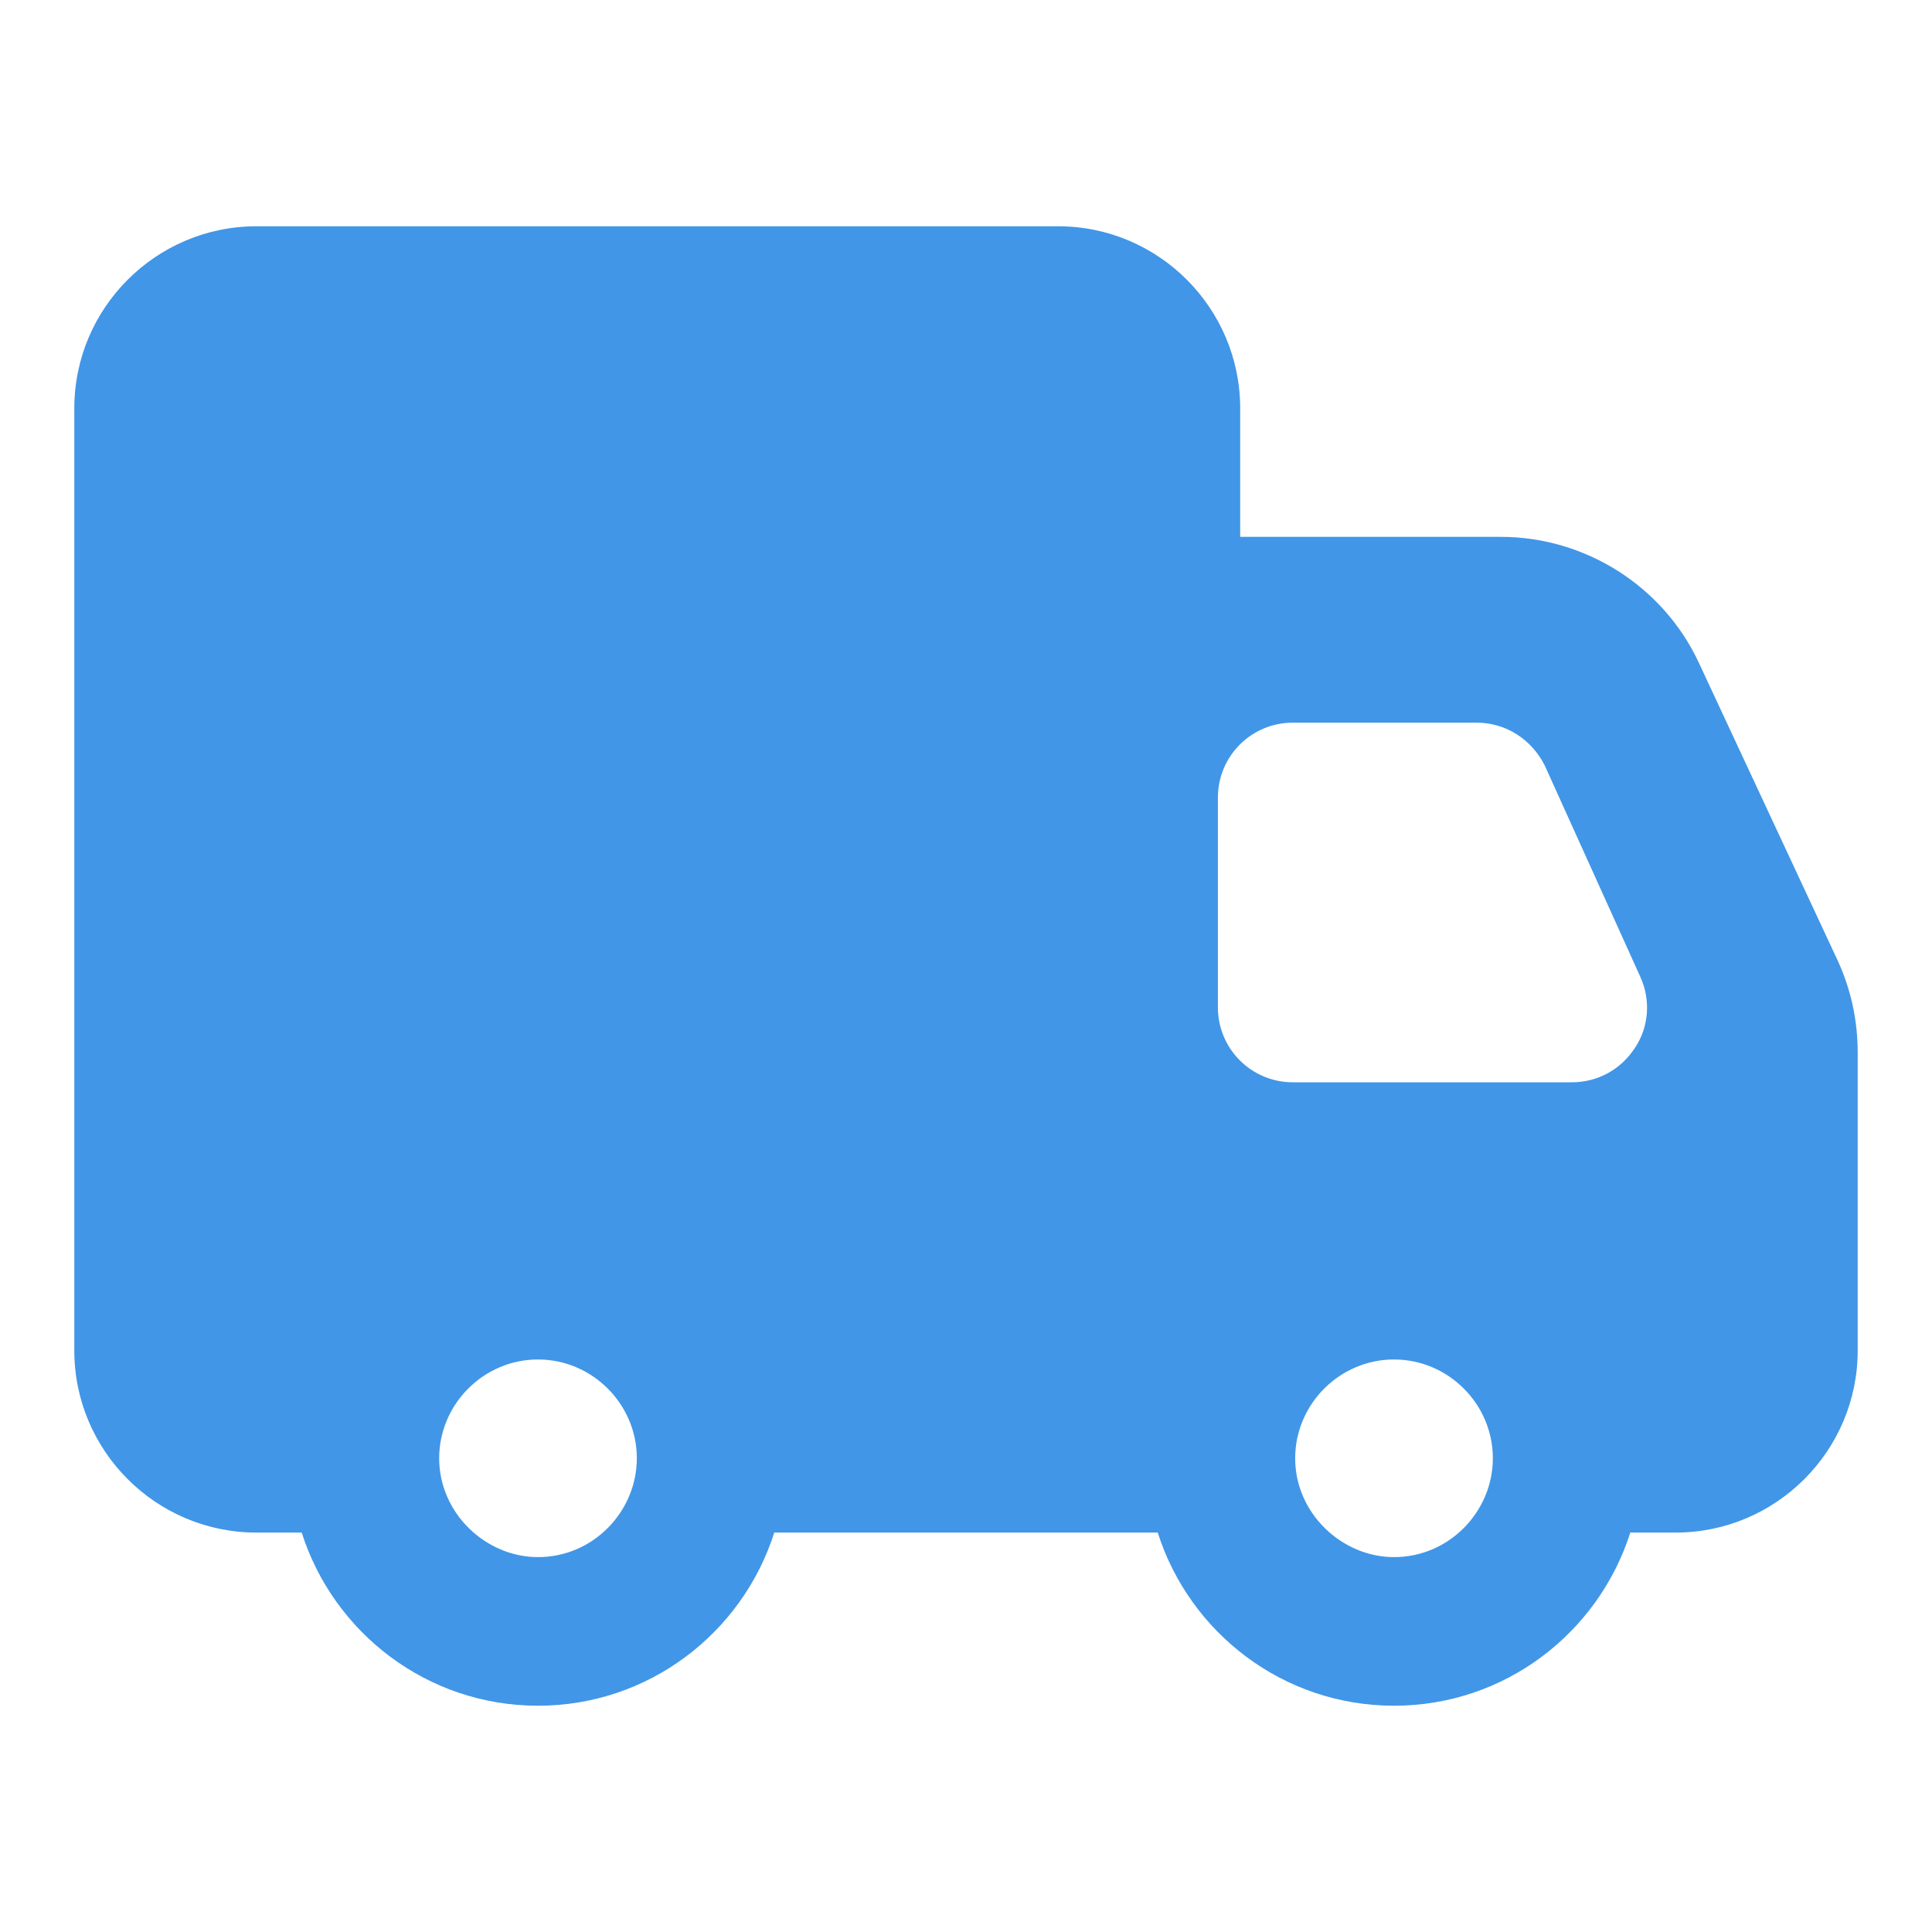 <?xml version="1.0" encoding="UTF-8"?> <svg xmlns="http://www.w3.org/2000/svg" width="50" height="50" viewBox="0 0 50 50" fill="none"><path d="M47.558 24.856L43.962 17.144C43.038 15.164 41.019 13.894 38.846 13.894H32.096V10.567C32.096 7.971 29.981 5.856 27.385 5.856H6.635C4.039 5.856 1.923 7.971 1.923 10.567V34.952C1.923 37.548 4.039 39.663 6.635 39.663H7.808C8.635 42.26 11.058 44.144 13.923 44.144C16.788 44.144 19.212 42.26 20.038 39.663H29.962C30.788 42.26 33.212 44.144 36.077 44.144C38.942 44.144 41.365 42.26 42.192 39.663H43.365C45.962 39.663 48.077 37.548 48.077 34.952V27.24C48.077 26.413 47.904 25.606 47.558 24.856ZM13.923 40.298C12.576 40.298 11.366 39.167 11.366 37.74C11.366 36.337 12.519 35.183 13.923 35.183C15.327 35.183 16.481 36.337 16.481 37.74C16.481 39.11 15.36 40.298 13.923 40.298ZM36.077 40.298C34.73 40.298 33.519 39.167 33.519 37.74C33.519 36.337 34.673 35.183 36.077 35.183C37.481 35.183 38.635 36.337 38.635 37.74C38.635 39.11 37.514 40.298 36.077 40.298ZM42.308 27.125C41.942 27.683 41.346 28.01 40.673 28.01H33.462C32.385 28.01 31.519 27.144 31.519 26.067V20.644C31.519 19.567 32.385 18.702 33.462 18.702H38.212C38.962 18.702 39.635 19.125 39.981 19.817L42.442 25.26C42.731 25.875 42.673 26.587 42.308 27.125Z" fill="#4196E7"></path></svg> 